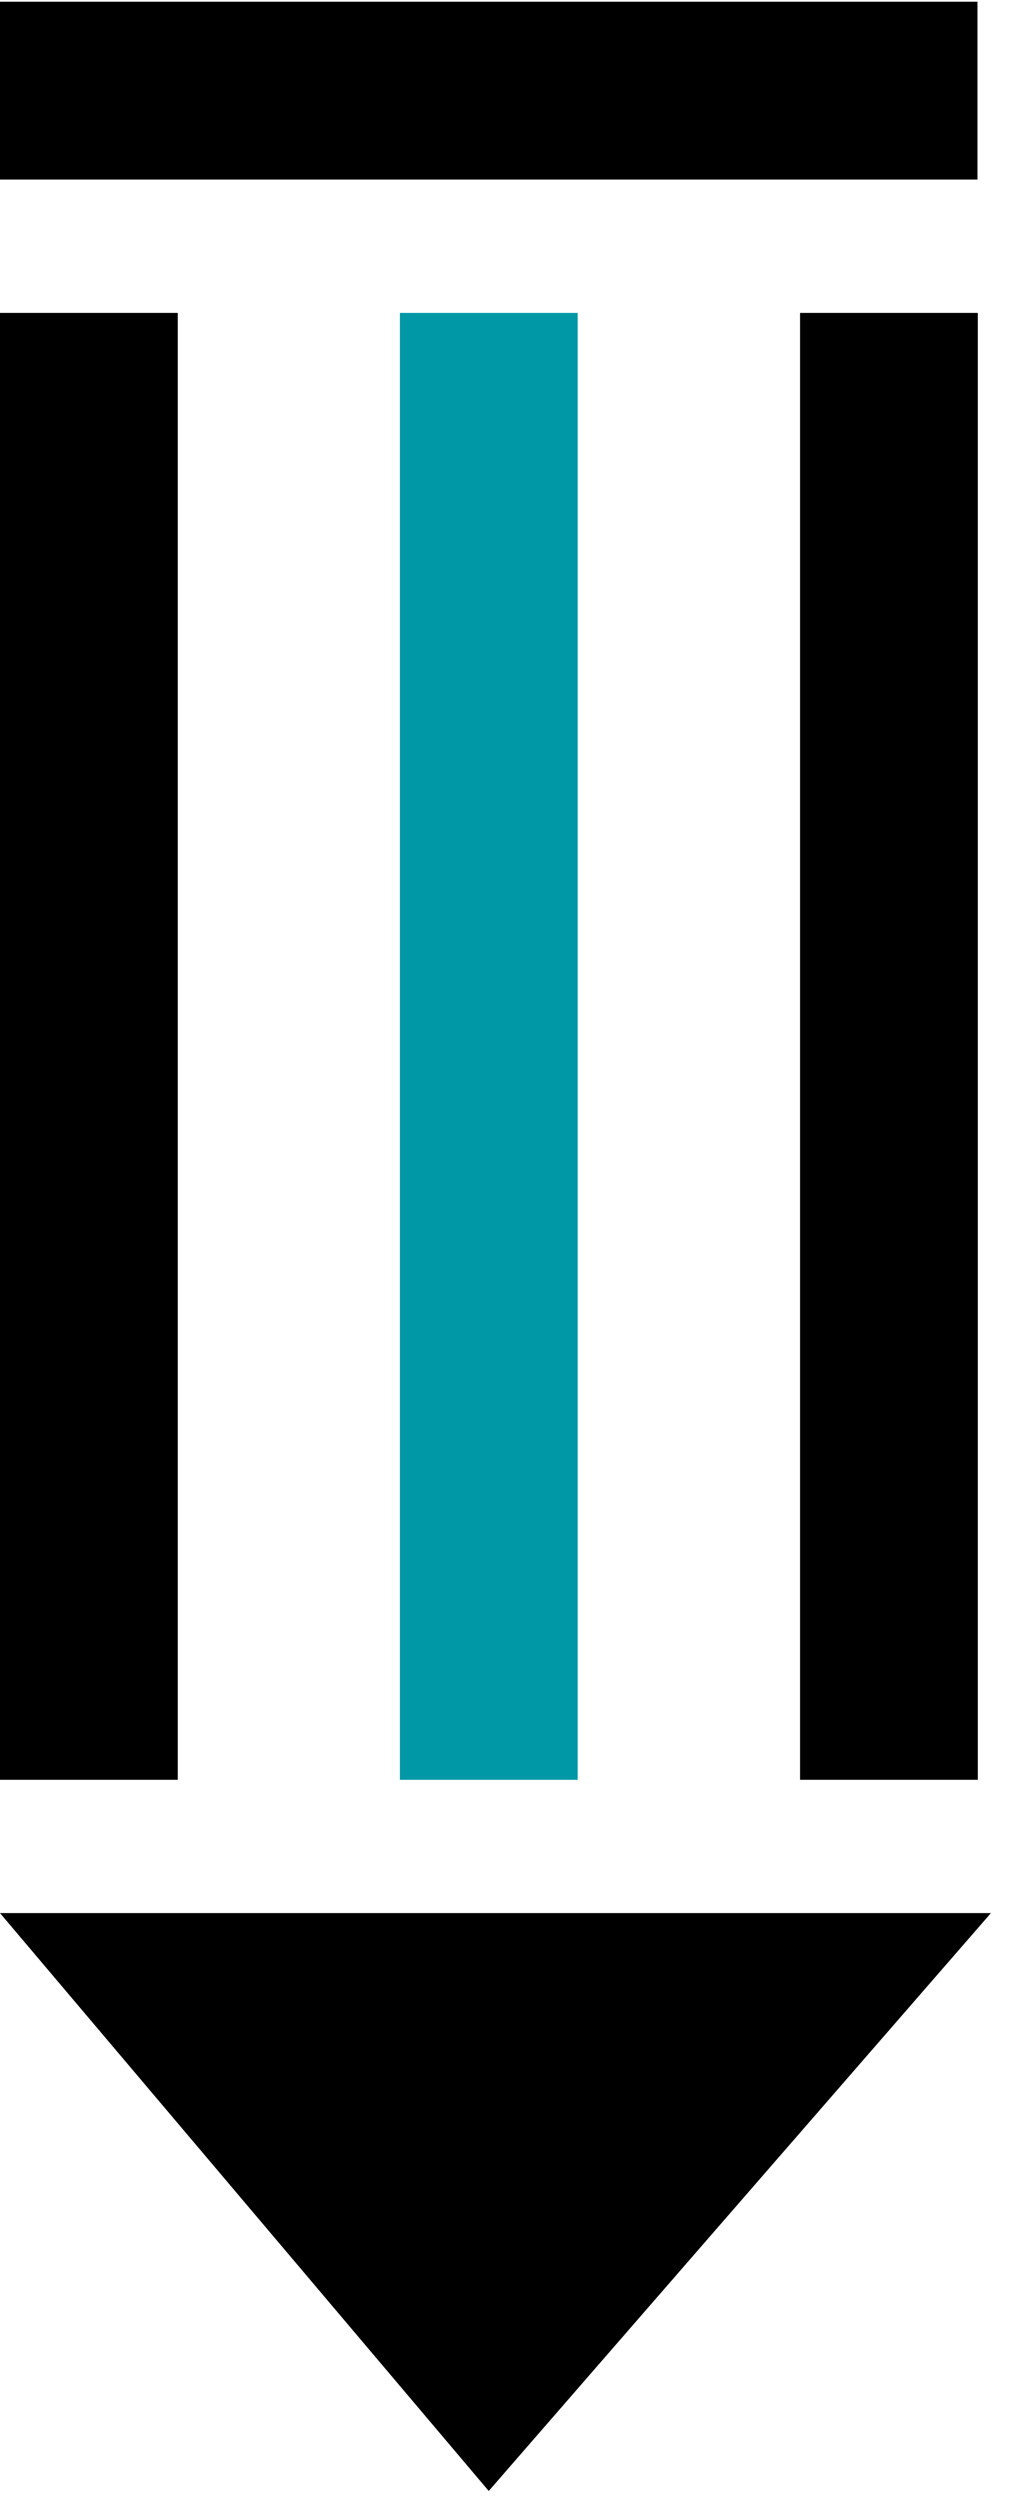 <svg width="12" height="29" viewBox="0 0 12 29" fill="none" xmlns="http://www.w3.org/2000/svg">
<rect y="3.63" width="2.063" height="17.017" fill="black"/>
<rect x="4.641" y="3.63" width="2.063" height="17.017" fill="#0097A7"/>
<rect x="9.285" y="3.63" width="2.063" height="17.017" fill="black"/>
<path d="M5.672 28.897L0 22.193H11.5L5.672 28.897Z" fill="black"/>
<rect y="0.02" width="11.344" height="2.063" fill="black"/>
</svg>
